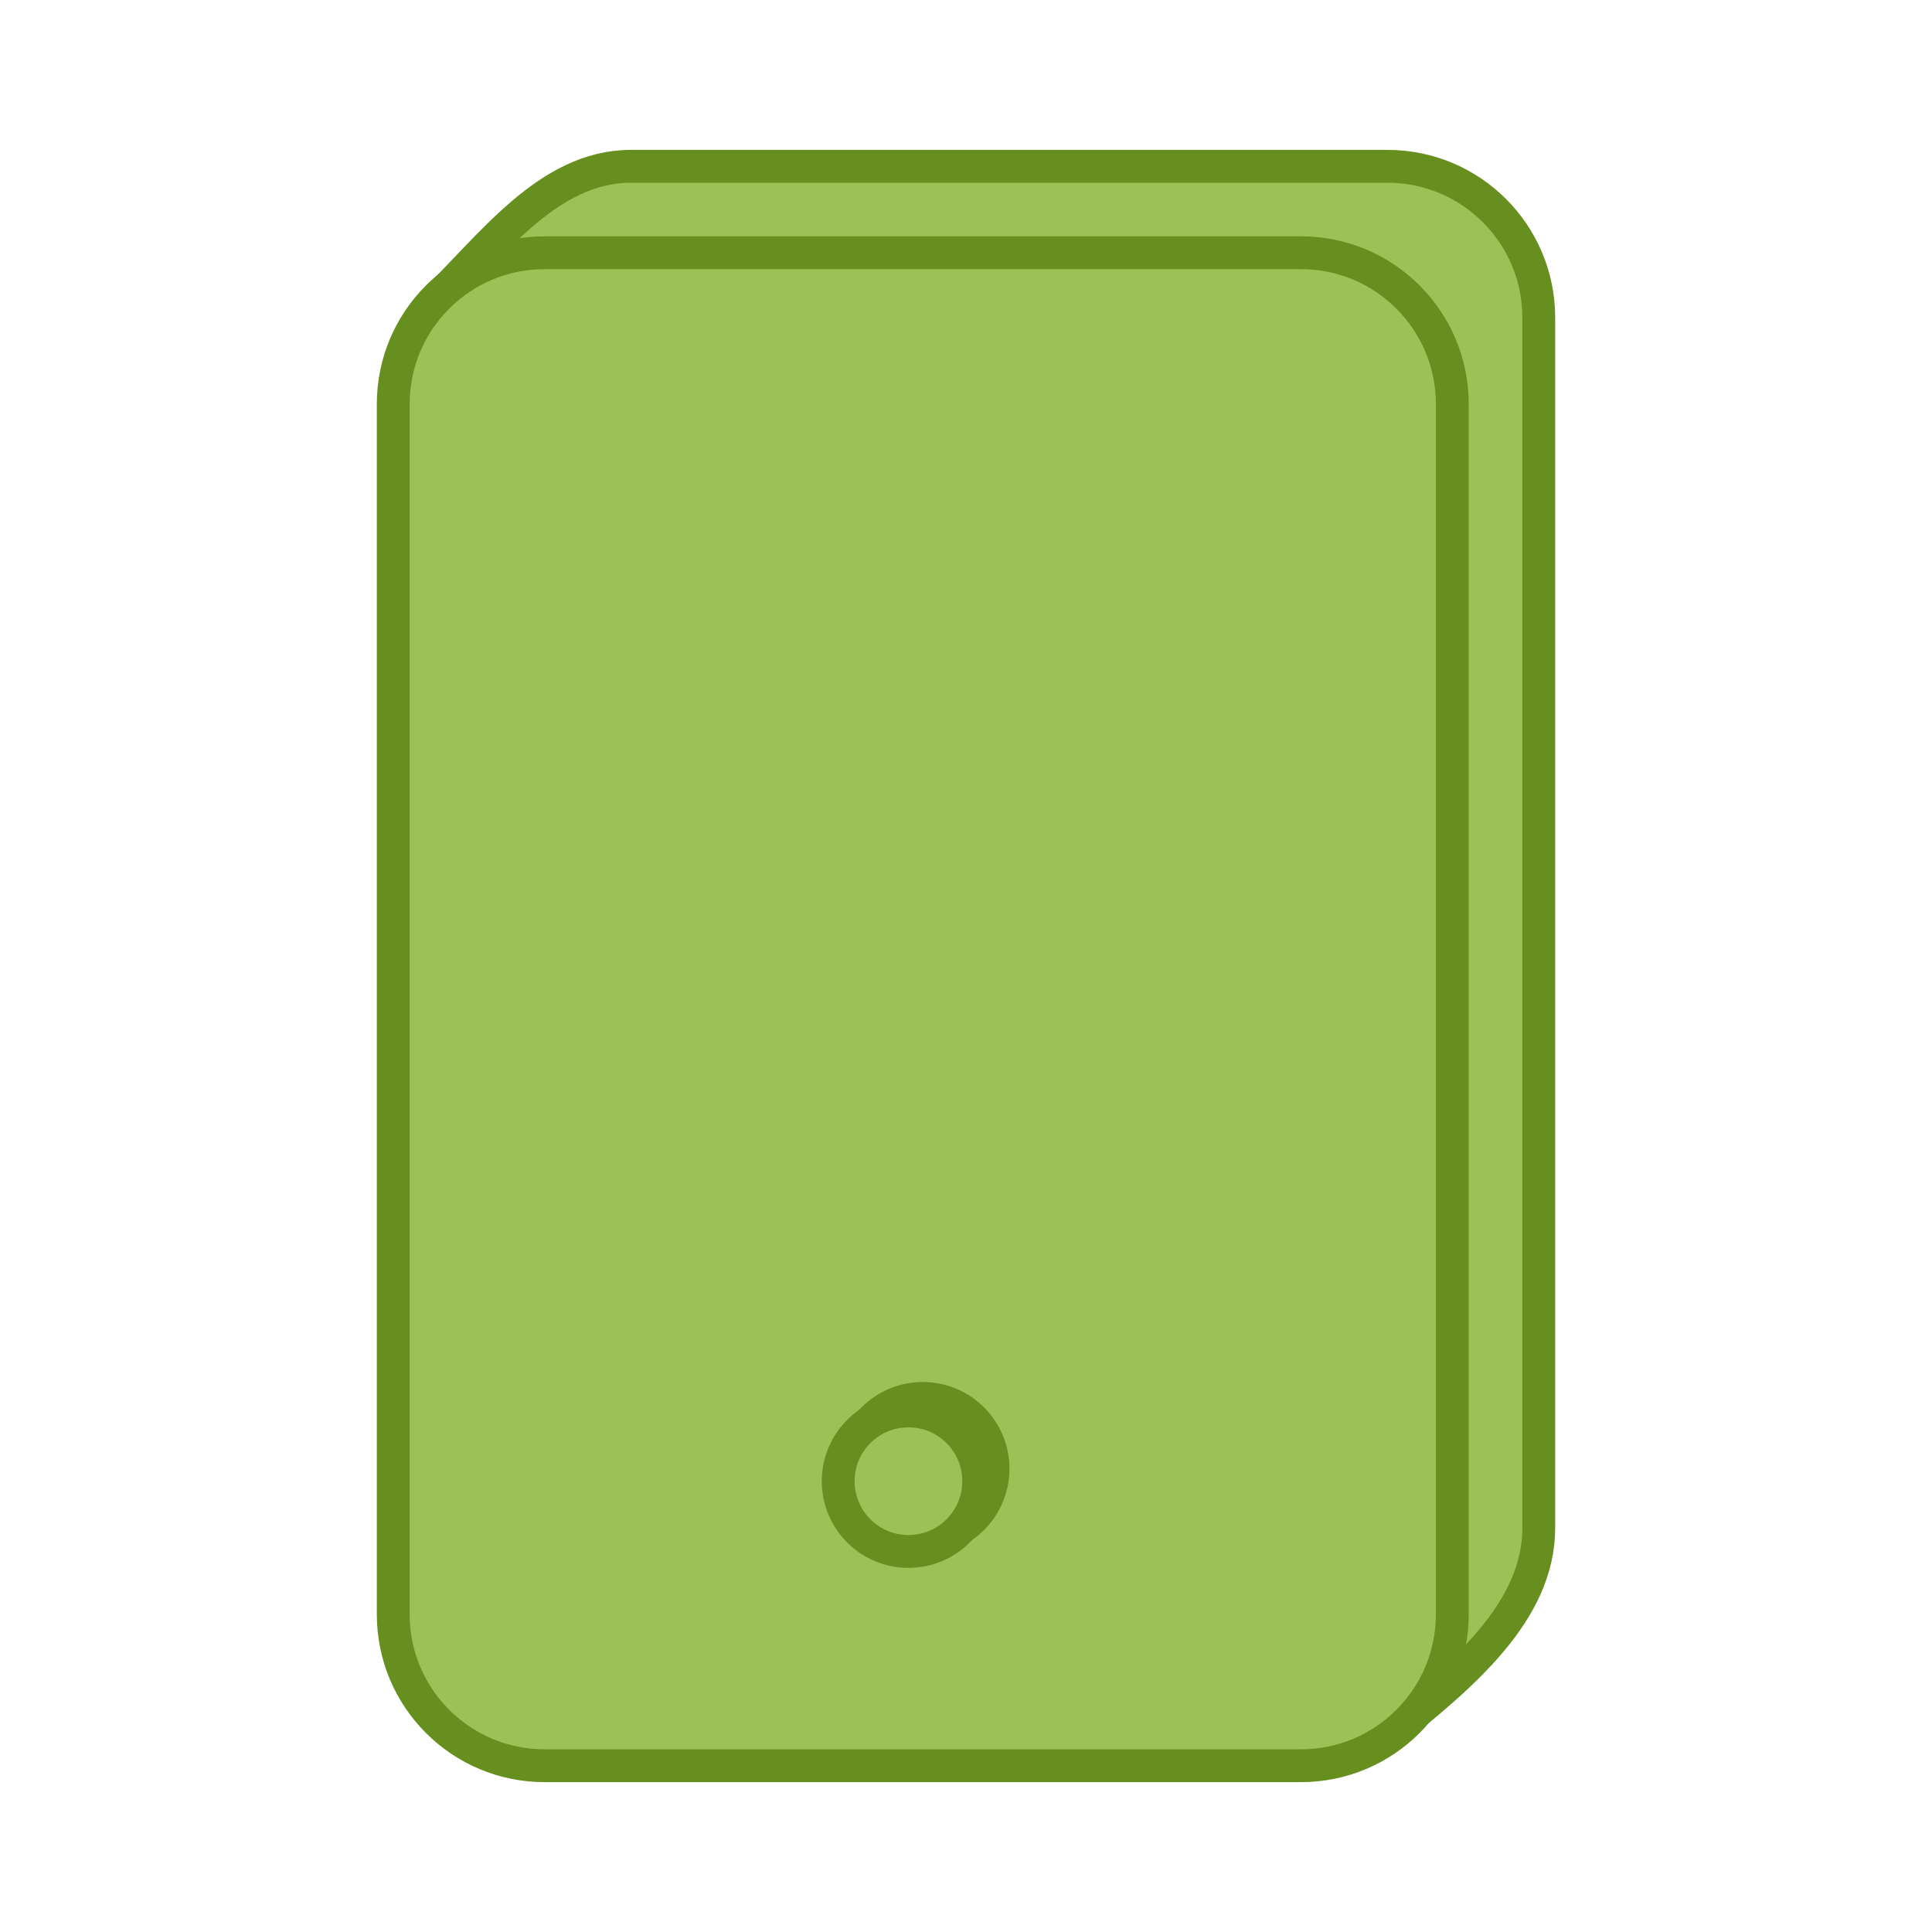 <?xml version="1.0" encoding="UTF-8"?>
<svg xmlns="http://www.w3.org/2000/svg" width="100" height="100" viewBox="0 0 100 100" fill="none">
  <path d="M71.815 8.608H32.66C28.334 8.608 25.407 12.79 22.28 15.799L24.828 79.087C24.828 83.412 28.334 86.918 32.66 86.918L71.753 89.866C75.723 86.726 79.646 83.412 79.646 79.087V16.439C79.646 12.114 76.14 8.608 71.815 8.608Z" fill="#9BC256" stroke="#668F1F" stroke-width="1.7" stroke-linecap="round" stroke-linejoin="round"></path>
  <path d="M67.34 13.082H28.184C23.86 13.082 20.354 16.588 20.354 20.913V83.561C20.354 87.886 23.86 91.393 28.184 91.393H67.34C71.665 91.393 75.171 87.886 75.171 83.561V20.913C75.171 16.588 71.665 13.082 67.34 13.082Z" fill="#9BC256" stroke="#668F1F" stroke-width="1.7" stroke-linecap="round" stroke-linejoin="round"></path>
  <circle cx="47.763" cy="76.02" r="3.637" fill="#9BC256" stroke="#668F1F" stroke-width="1.7"></circle>
  <circle cx="47.021" cy="76.666" r="3.637" fill="#9BC256" stroke="#668F1F" stroke-width="1.7"></circle>
</svg>
